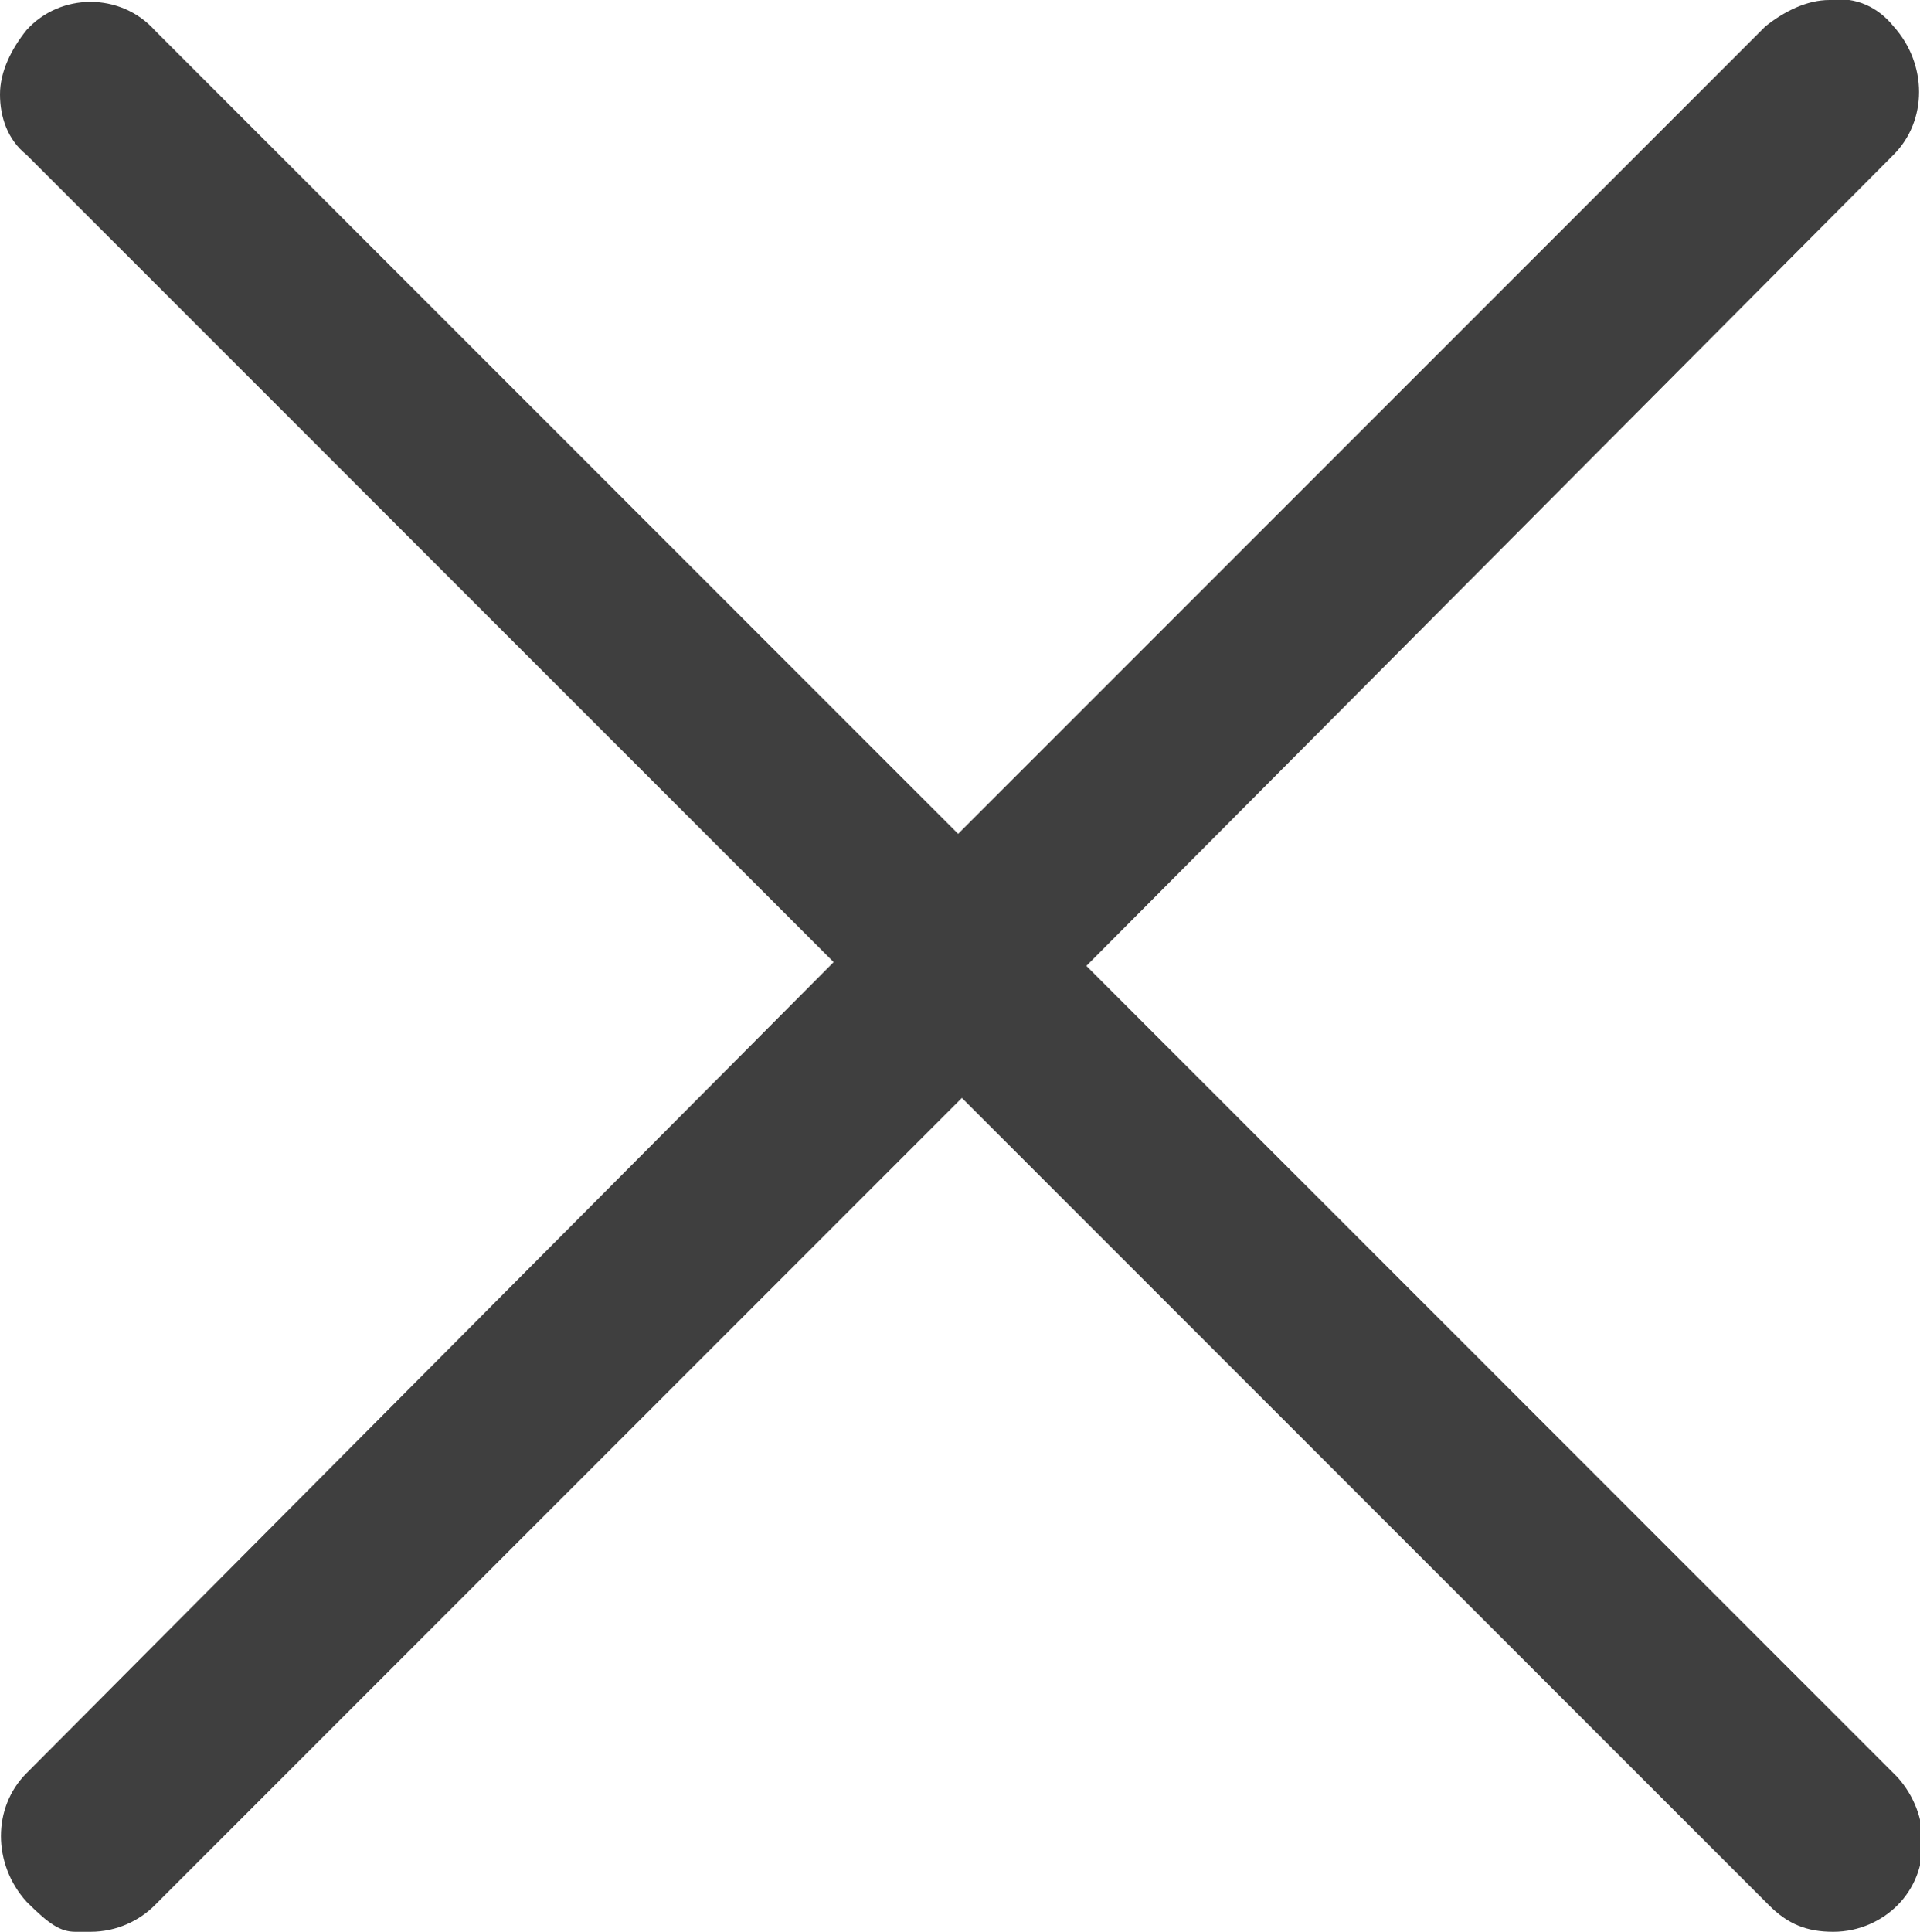 <?xml version="1.0" encoding="UTF-8"?>
<svg id="_레이어_1" data-name=" 레이어 1" xmlns="http://www.w3.org/2000/svg" version="1.1" viewBox="0 0 50.9 51.2">
  <defs>
    <style>
      .cls-1 {
        fill: #3f3f3f;
        stroke-width: 0px;
      }
    </style>
  </defs>
  <path class="cls-1" d="M28.8,25.6L50.2,4.1c.9-.9.9-2.4,0-3.4-.4-.5-1-.8-1.7-.7-.6,0-1.2.3-1.7.7l-21.4,21.4L4.1.8c-.9-1-2.5-1-3.4,0C.3,1.3,0,1.9,0,2.5c0,.6.2,1.2.7,1.6l21.4,21.4L.7,47c-.9.9-.9,2.4,0,3.4.6.6.9.8,1.3.8s.1,0,.2,0c0,0,.1,0,.2,0,.7,0,1.3-.3,1.7-.7l21.4-21.4,21.4,21.4c.5.5,1,.7,1.7.7s1.3-.3,1.7-.7c.9-.9.9-2.4,0-3.4l-21.4-21.4Z"/>
</svg>